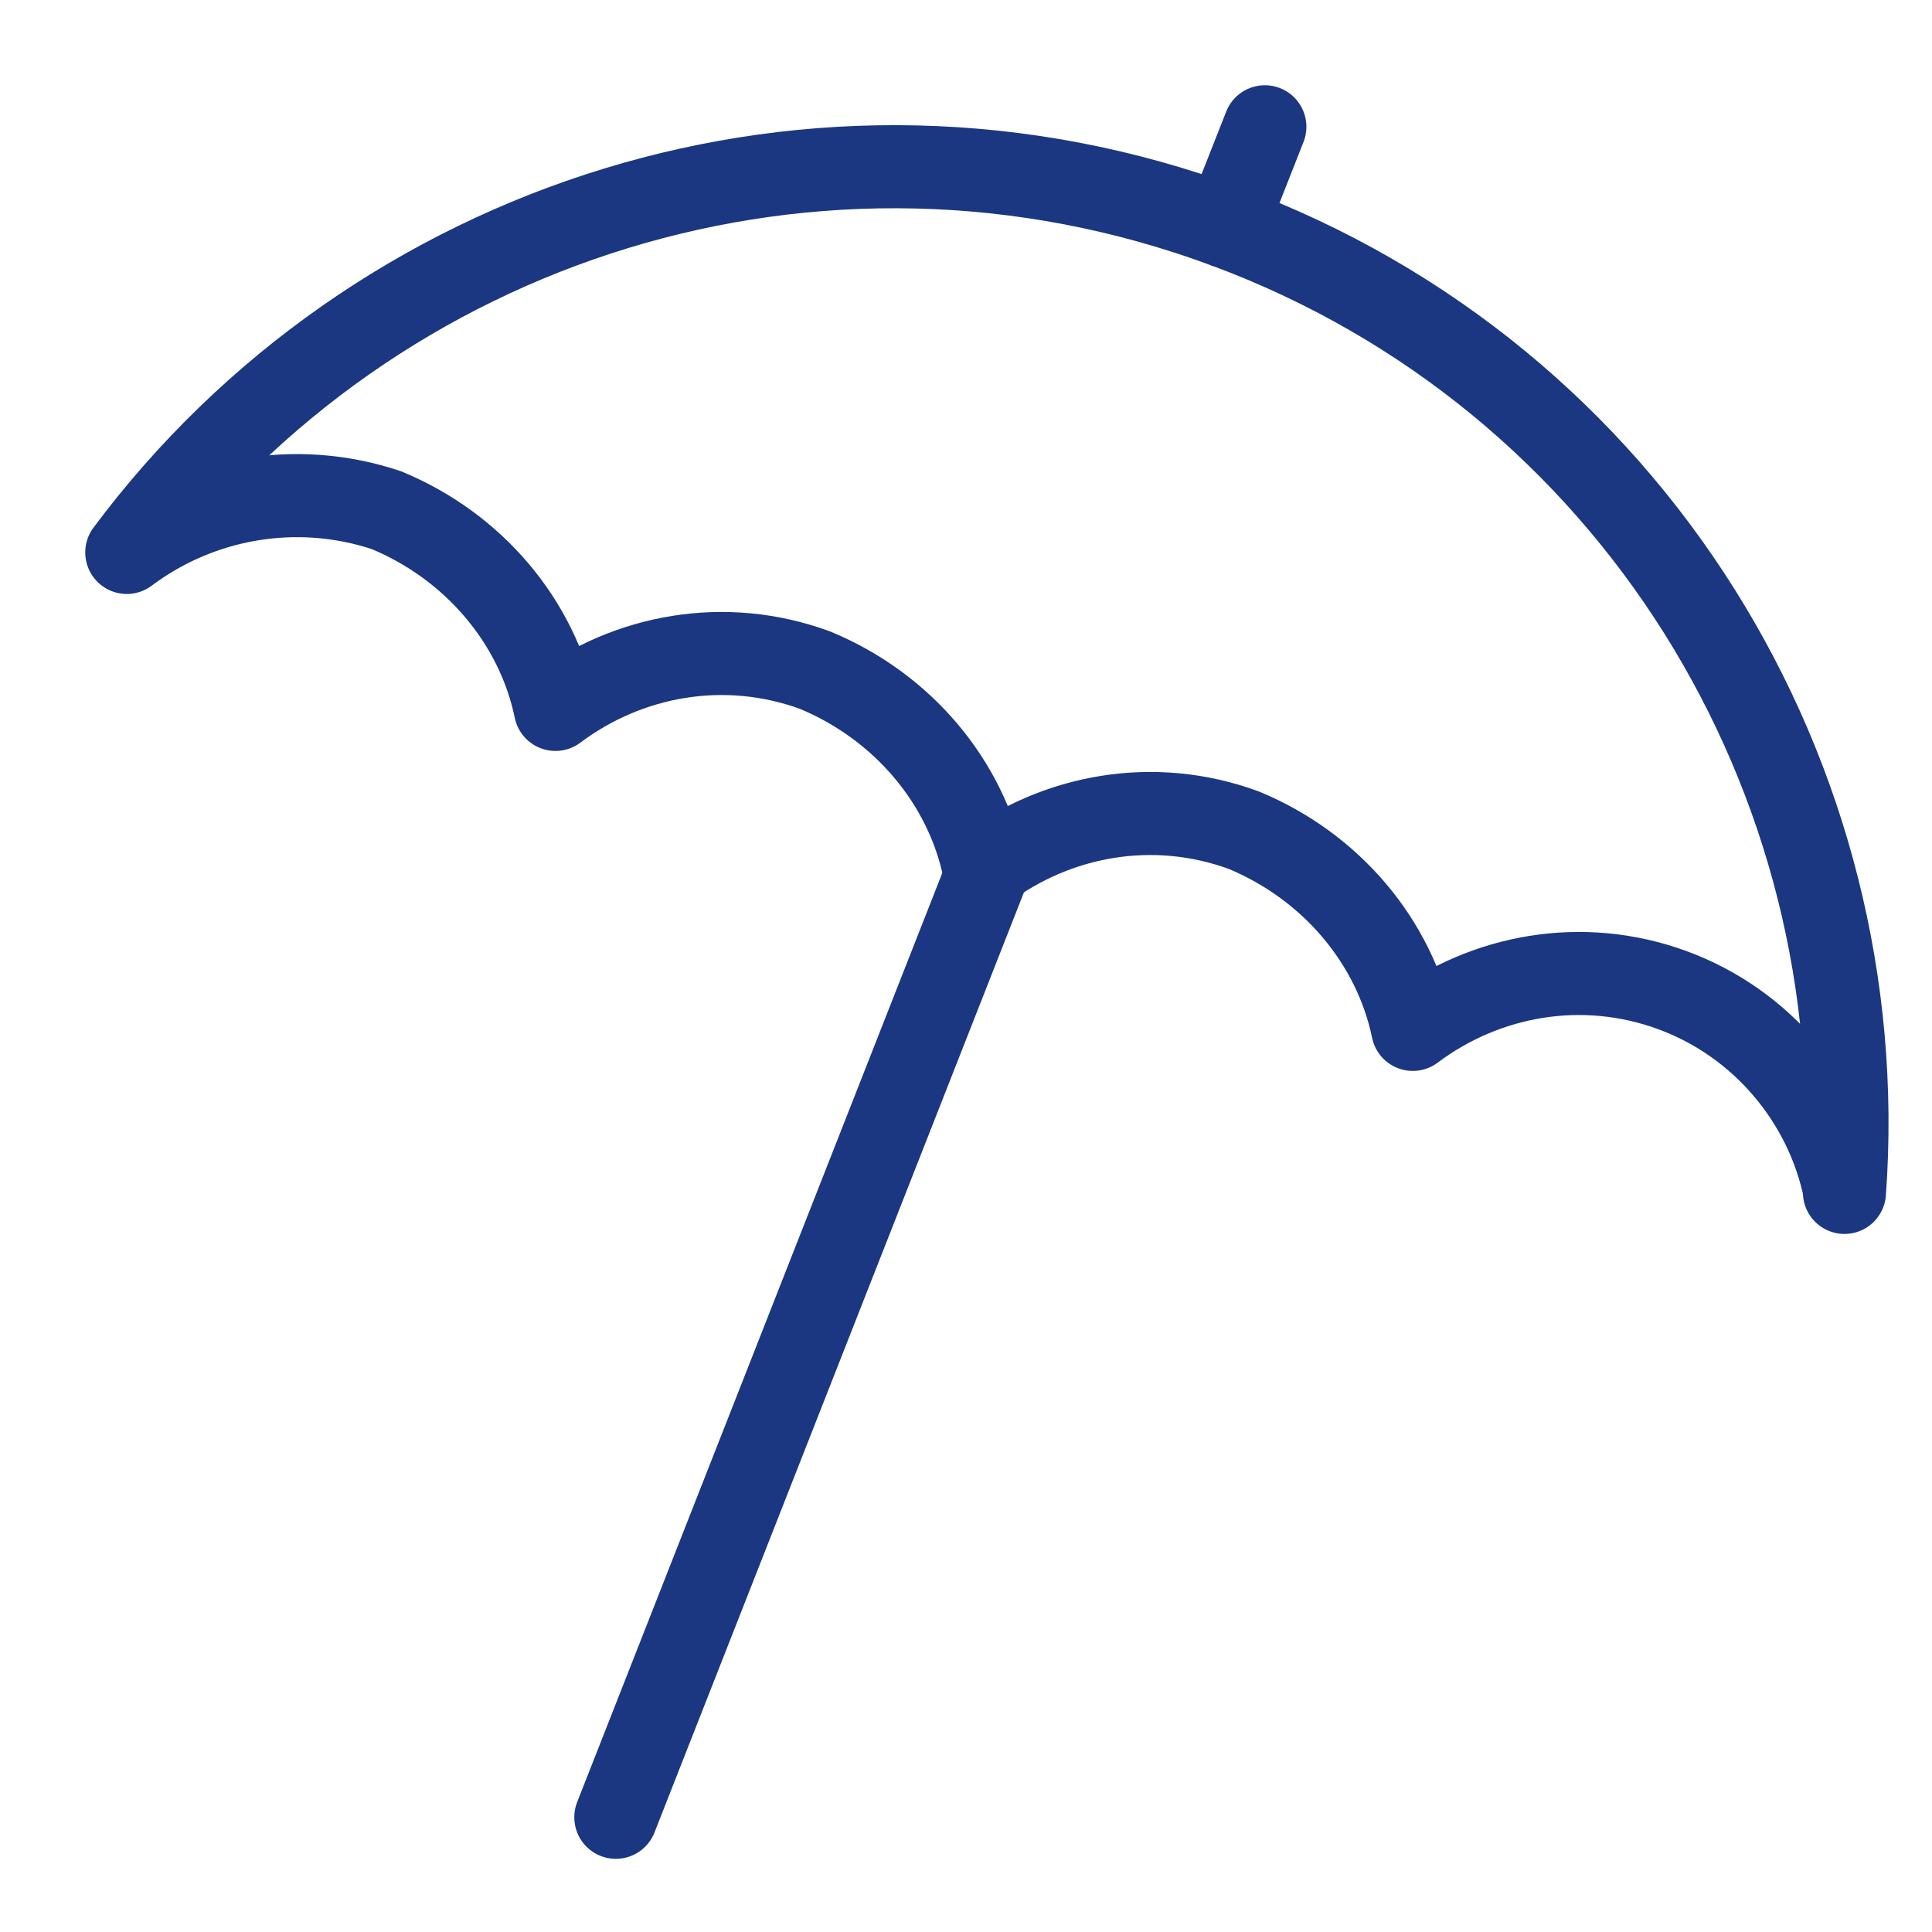 <?xml version="1.0" encoding="utf-8"?>
<!-- Generator: Adobe Illustrator 22.1.0, SVG Export Plug-In . SVG Version: 6.00 Build 0)  -->
<svg version="1.1" id="Layer_1" xmlns="http://www.w3.org/2000/svg" xmlns:xlink="http://www.w3.org/1999/xlink" x="0px" y="0px"
	 viewBox="0 0 64 64" style="enable-background:new 0 0 64 64;" xml:space="preserve">
<style type="text/css">
	.st0{fill:none;stroke:#1B3781;stroke-width:2.752;stroke-linecap:round;stroke-linejoin:round;stroke-miterlimit:10;}
	
		.st1{fill-rule:evenodd;clip-rule:evenodd;fill:none;stroke:#1B3781;stroke-width:2.752;stroke-linecap:round;stroke-linejoin:round;stroke-miterlimit:10;}
	.st2{fill:#1B3781;}
</style>
<g>
	<path class="st0" d="M4.2,18.3c8.2-11,22.9-15.8,36.4-10.8c13.5,5,21.5,18.3,20.5,32l0-0.1c-0.6-2.9-2.7-5.5-5.7-6.6
		c-3-1.1-6.2-0.5-8.6,1.3c-0.6-2.9-2.7-5.4-5.6-6.6c-3-1.1-6.2-0.5-8.6,1.3c-0.6-2.9-2.7-5.4-5.6-6.6c-3-1.1-6.2-0.5-8.6,1.3
		c-0.6-2.9-2.7-5.4-5.6-6.6C9.8,15.9,6.6,16.5,4.2,18.3L4.2,18.3z"/>
	<line class="st0" x1="32.7" y1="28.9" x2="20.4" y2="60.2"/>
	<line class="st0" x1="40.6" y1="7.5" x2="41.9" y2="4.2"/>
</g>
</svg>
